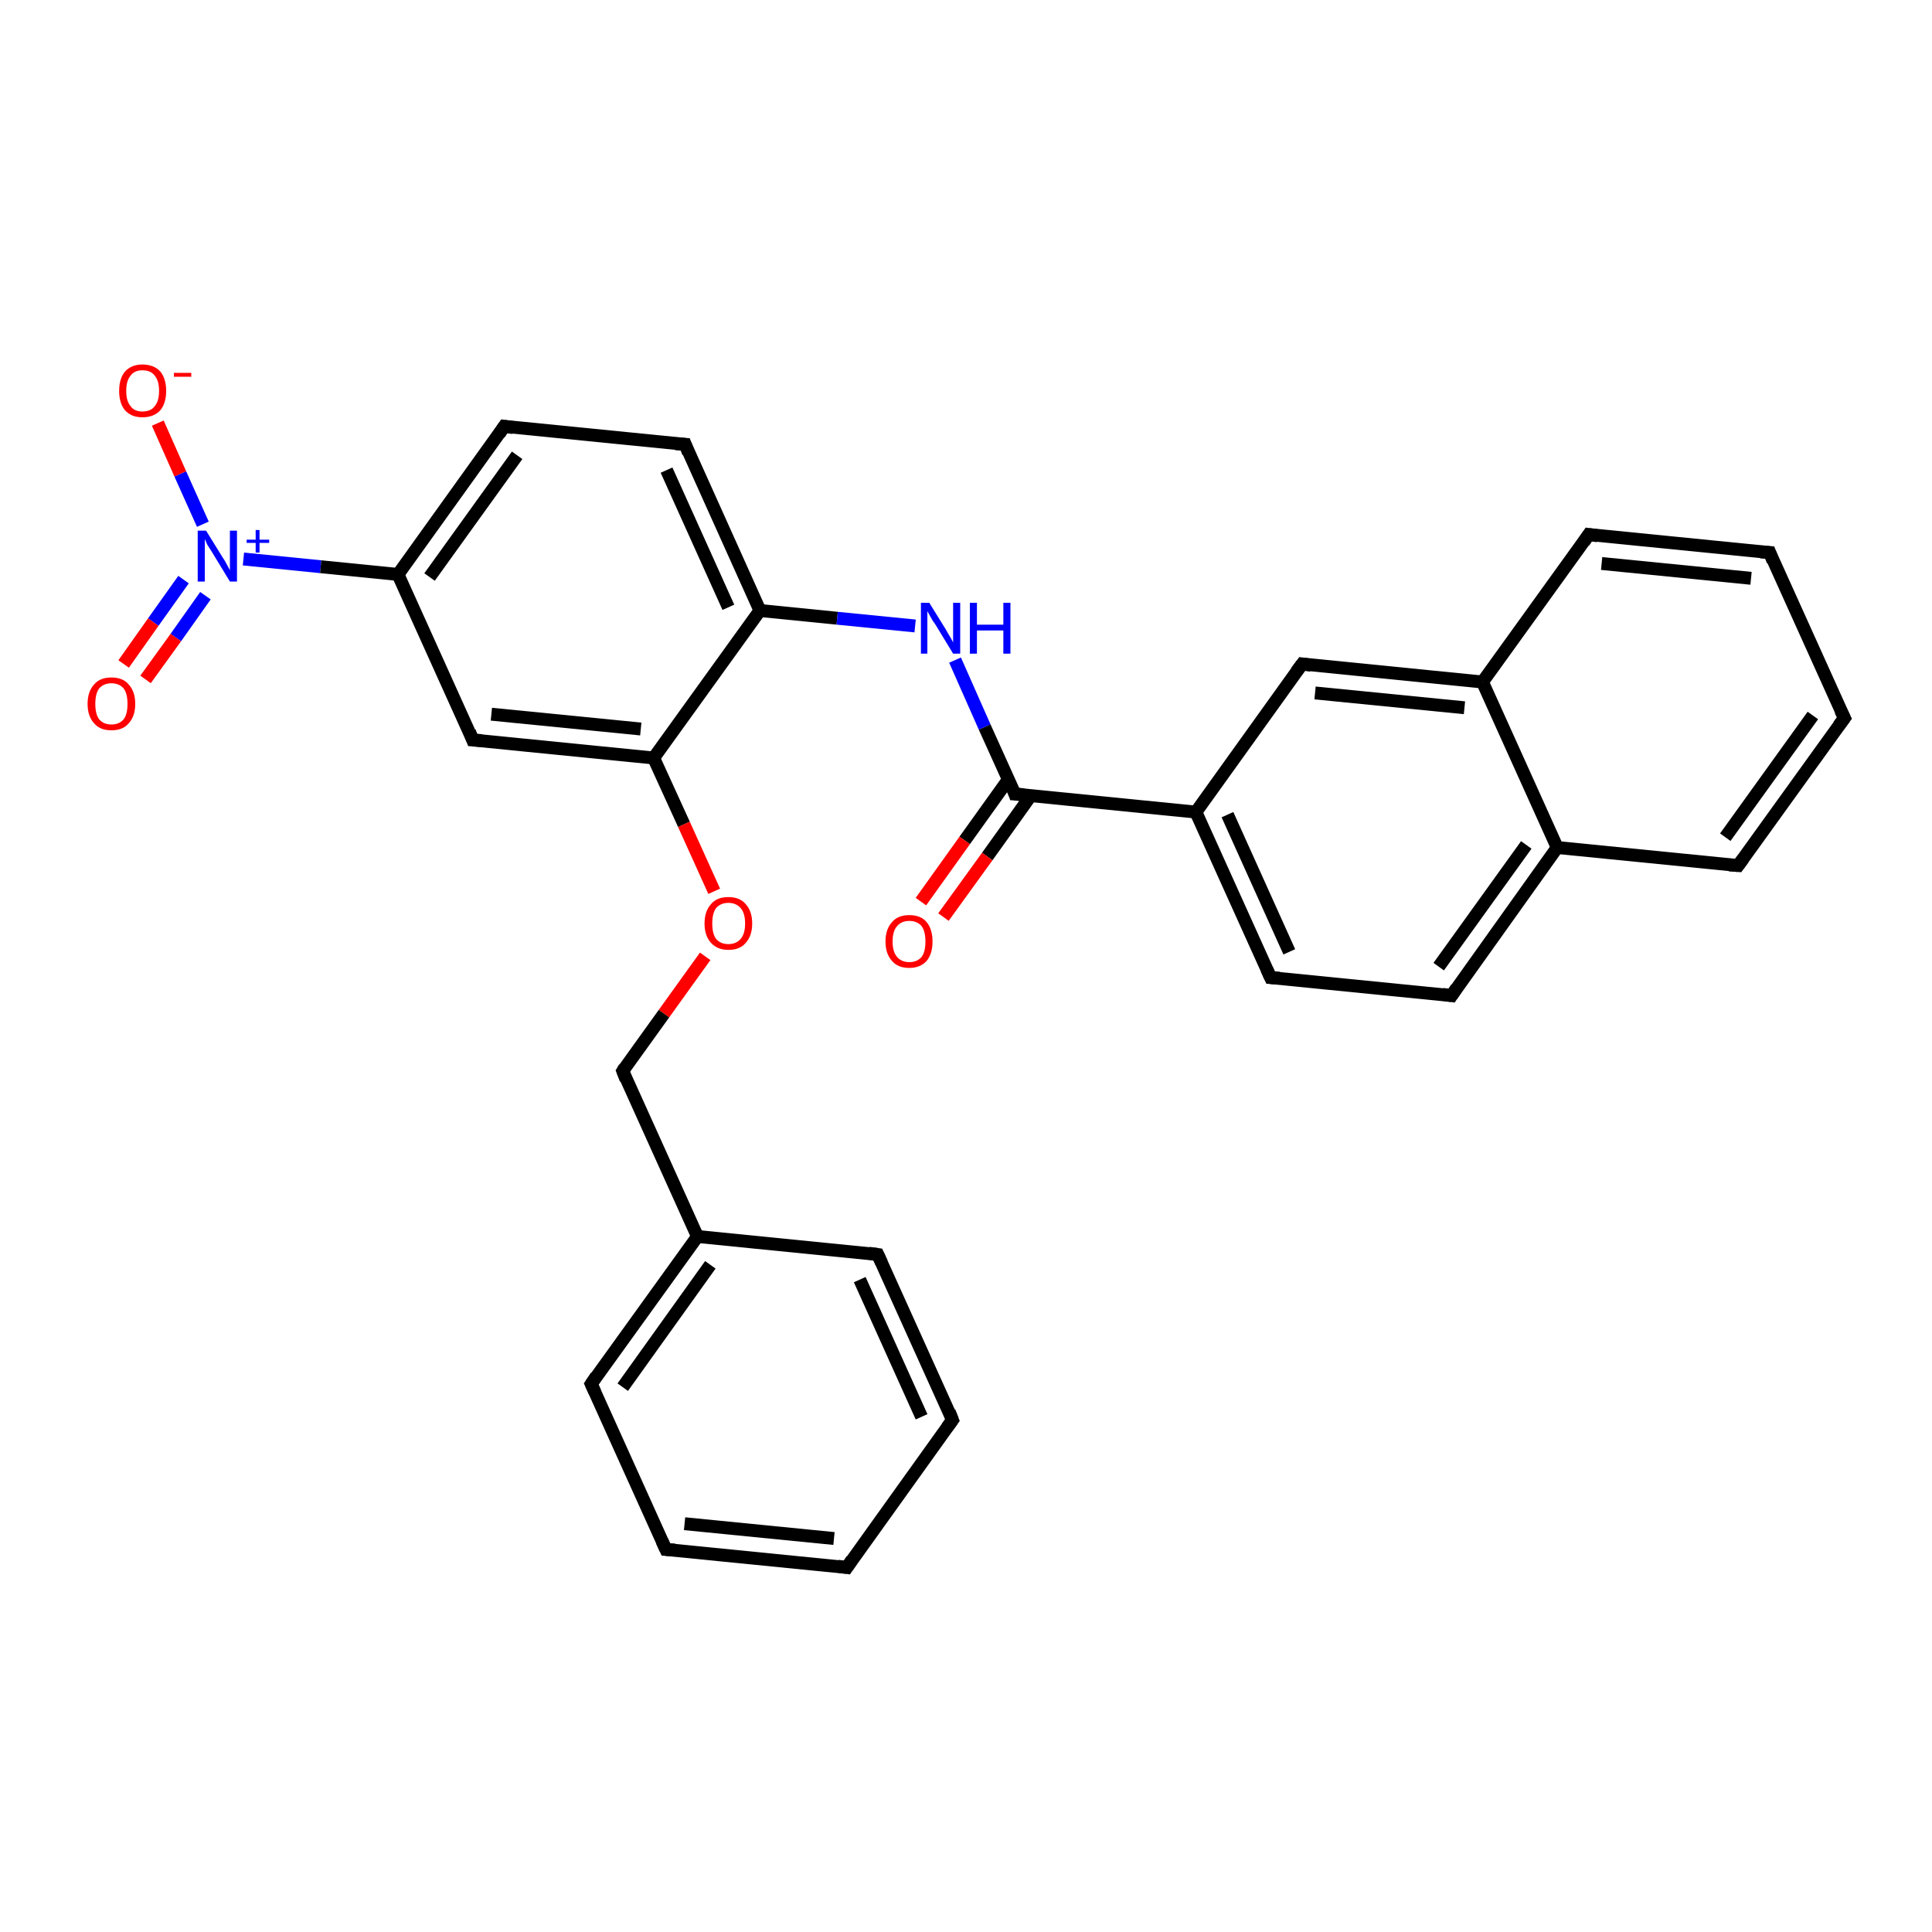 <?xml version='1.0' encoding='iso-8859-1'?>
<svg version='1.1' baseProfile='full'
              xmlns='http://www.w3.org/2000/svg'
                      xmlns:rdkit='http://www.rdkit.org/xml'
                      xmlns:xlink='http://www.w3.org/1999/xlink'
                  xml:space='preserve'
width='300px' height='300px' viewBox='0 0 300 300'>
<!-- END OF HEADER -->
<rect style='opacity:1.0;fill:#FFFFFF;stroke:none' width='300.0' height='300.0' x='0.0' y='0.0'> </rect>
<path class='bond-0 atom-0 atom-1' d='M 24.5,65.7 L 28.0,73.6' style='fill:none;fill-rule:evenodd;stroke:#FF0000;stroke-width:2.0px;stroke-linecap:butt;stroke-linejoin:miter;stroke-opacity:1' />
<path class='bond-0 atom-0 atom-1' d='M 28.0,73.6 L 31.5,81.4' style='fill:none;fill-rule:evenodd;stroke:#0000FF;stroke-width:2.0px;stroke-linecap:butt;stroke-linejoin:miter;stroke-opacity:1' />
<path class='bond-1 atom-1 atom-2' d='M 28.5,90.0 L 23.8,96.6' style='fill:none;fill-rule:evenodd;stroke:#0000FF;stroke-width:2.0px;stroke-linecap:butt;stroke-linejoin:miter;stroke-opacity:1' />
<path class='bond-1 atom-1 atom-2' d='M 23.8,96.6 L 19.2,103.1' style='fill:none;fill-rule:evenodd;stroke:#FF0000;stroke-width:2.0px;stroke-linecap:butt;stroke-linejoin:miter;stroke-opacity:1' />
<path class='bond-1 atom-1 atom-2' d='M 31.9,92.5 L 27.3,99.0' style='fill:none;fill-rule:evenodd;stroke:#0000FF;stroke-width:2.0px;stroke-linecap:butt;stroke-linejoin:miter;stroke-opacity:1' />
<path class='bond-1 atom-1 atom-2' d='M 27.3,99.0 L 22.6,105.5' style='fill:none;fill-rule:evenodd;stroke:#FF0000;stroke-width:2.0px;stroke-linecap:butt;stroke-linejoin:miter;stroke-opacity:1' />
<path class='bond-2 atom-1 atom-3' d='M 37.8,86.8 L 49.8,88.0' style='fill:none;fill-rule:evenodd;stroke:#0000FF;stroke-width:2.0px;stroke-linecap:butt;stroke-linejoin:miter;stroke-opacity:1' />
<path class='bond-2 atom-1 atom-3' d='M 49.8,88.0 L 61.8,89.2' style='fill:none;fill-rule:evenodd;stroke:#000000;stroke-width:2.0px;stroke-linecap:butt;stroke-linejoin:miter;stroke-opacity:1' />
<path class='bond-3 atom-3 atom-4' d='M 61.8,89.2 L 78.3,66.2' style='fill:none;fill-rule:evenodd;stroke:#000000;stroke-width:2.0px;stroke-linecap:butt;stroke-linejoin:miter;stroke-opacity:1' />
<path class='bond-3 atom-3 atom-4' d='M 66.7,89.6 L 80.3,70.7' style='fill:none;fill-rule:evenodd;stroke:#000000;stroke-width:2.0px;stroke-linecap:butt;stroke-linejoin:miter;stroke-opacity:1' />
<path class='bond-4 atom-4 atom-5' d='M 78.3,66.2 L 106.4,69.0' style='fill:none;fill-rule:evenodd;stroke:#000000;stroke-width:2.0px;stroke-linecap:butt;stroke-linejoin:miter;stroke-opacity:1' />
<path class='bond-5 atom-5 atom-6' d='M 106.4,69.0 L 118.0,94.8' style='fill:none;fill-rule:evenodd;stroke:#000000;stroke-width:2.0px;stroke-linecap:butt;stroke-linejoin:miter;stroke-opacity:1' />
<path class='bond-5 atom-5 atom-6' d='M 103.5,73.0 L 113.1,94.3' style='fill:none;fill-rule:evenodd;stroke:#000000;stroke-width:2.0px;stroke-linecap:butt;stroke-linejoin:miter;stroke-opacity:1' />
<path class='bond-6 atom-6 atom-7' d='M 118.0,94.8 L 130.0,96.0' style='fill:none;fill-rule:evenodd;stroke:#000000;stroke-width:2.0px;stroke-linecap:butt;stroke-linejoin:miter;stroke-opacity:1' />
<path class='bond-6 atom-6 atom-7' d='M 130.0,96.0 L 142.1,97.2' style='fill:none;fill-rule:evenodd;stroke:#0000FF;stroke-width:2.0px;stroke-linecap:butt;stroke-linejoin:miter;stroke-opacity:1' />
<path class='bond-7 atom-7 atom-8' d='M 148.3,102.5 L 152.9,112.9' style='fill:none;fill-rule:evenodd;stroke:#0000FF;stroke-width:2.0px;stroke-linecap:butt;stroke-linejoin:miter;stroke-opacity:1' />
<path class='bond-7 atom-7 atom-8' d='M 152.9,112.9 L 157.6,123.3' style='fill:none;fill-rule:evenodd;stroke:#000000;stroke-width:2.0px;stroke-linecap:butt;stroke-linejoin:miter;stroke-opacity:1' />
<path class='bond-8 atom-8 atom-9' d='M 156.6,121.0 L 149.8,130.5' style='fill:none;fill-rule:evenodd;stroke:#000000;stroke-width:2.0px;stroke-linecap:butt;stroke-linejoin:miter;stroke-opacity:1' />
<path class='bond-8 atom-8 atom-9' d='M 149.8,130.5 L 143.0,140.0' style='fill:none;fill-rule:evenodd;stroke:#FF0000;stroke-width:2.0px;stroke-linecap:butt;stroke-linejoin:miter;stroke-opacity:1' />
<path class='bond-8 atom-8 atom-9' d='M 160.1,123.5 L 153.3,133.0' style='fill:none;fill-rule:evenodd;stroke:#000000;stroke-width:2.0px;stroke-linecap:butt;stroke-linejoin:miter;stroke-opacity:1' />
<path class='bond-8 atom-8 atom-9' d='M 153.3,133.0 L 146.5,142.4' style='fill:none;fill-rule:evenodd;stroke:#FF0000;stroke-width:2.0px;stroke-linecap:butt;stroke-linejoin:miter;stroke-opacity:1' />
<path class='bond-9 atom-8 atom-10' d='M 157.6,123.3 L 185.7,126.1' style='fill:none;fill-rule:evenodd;stroke:#000000;stroke-width:2.0px;stroke-linecap:butt;stroke-linejoin:miter;stroke-opacity:1' />
<path class='bond-10 atom-10 atom-11' d='M 185.7,126.1 L 197.3,151.8' style='fill:none;fill-rule:evenodd;stroke:#000000;stroke-width:2.0px;stroke-linecap:butt;stroke-linejoin:miter;stroke-opacity:1' />
<path class='bond-10 atom-10 atom-11' d='M 190.6,126.5 L 200.2,147.8' style='fill:none;fill-rule:evenodd;stroke:#000000;stroke-width:2.0px;stroke-linecap:butt;stroke-linejoin:miter;stroke-opacity:1' />
<path class='bond-11 atom-11 atom-12' d='M 197.3,151.8 L 225.4,154.6' style='fill:none;fill-rule:evenodd;stroke:#000000;stroke-width:2.0px;stroke-linecap:butt;stroke-linejoin:miter;stroke-opacity:1' />
<path class='bond-12 atom-12 atom-13' d='M 225.4,154.6 L 241.8,131.6' style='fill:none;fill-rule:evenodd;stroke:#000000;stroke-width:2.0px;stroke-linecap:butt;stroke-linejoin:miter;stroke-opacity:1' />
<path class='bond-12 atom-12 atom-13' d='M 223.4,150.1 L 237.0,131.2' style='fill:none;fill-rule:evenodd;stroke:#000000;stroke-width:2.0px;stroke-linecap:butt;stroke-linejoin:miter;stroke-opacity:1' />
<path class='bond-13 atom-13 atom-14' d='M 241.8,131.6 L 269.9,134.4' style='fill:none;fill-rule:evenodd;stroke:#000000;stroke-width:2.0px;stroke-linecap:butt;stroke-linejoin:miter;stroke-opacity:1' />
<path class='bond-14 atom-14 atom-15' d='M 269.9,134.4 L 286.4,111.5' style='fill:none;fill-rule:evenodd;stroke:#000000;stroke-width:2.0px;stroke-linecap:butt;stroke-linejoin:miter;stroke-opacity:1' />
<path class='bond-14 atom-14 atom-15' d='M 267.9,130.0 L 281.5,111.1' style='fill:none;fill-rule:evenodd;stroke:#000000;stroke-width:2.0px;stroke-linecap:butt;stroke-linejoin:miter;stroke-opacity:1' />
<path class='bond-15 atom-15 atom-16' d='M 286.4,111.5 L 274.8,85.8' style='fill:none;fill-rule:evenodd;stroke:#000000;stroke-width:2.0px;stroke-linecap:butt;stroke-linejoin:miter;stroke-opacity:1' />
<path class='bond-16 atom-16 atom-17' d='M 274.8,85.8 L 246.7,83.0' style='fill:none;fill-rule:evenodd;stroke:#000000;stroke-width:2.0px;stroke-linecap:butt;stroke-linejoin:miter;stroke-opacity:1' />
<path class='bond-16 atom-16 atom-17' d='M 271.9,89.8 L 248.7,87.5' style='fill:none;fill-rule:evenodd;stroke:#000000;stroke-width:2.0px;stroke-linecap:butt;stroke-linejoin:miter;stroke-opacity:1' />
<path class='bond-17 atom-17 atom-18' d='M 246.7,83.0 L 230.2,105.9' style='fill:none;fill-rule:evenodd;stroke:#000000;stroke-width:2.0px;stroke-linecap:butt;stroke-linejoin:miter;stroke-opacity:1' />
<path class='bond-18 atom-18 atom-19' d='M 230.2,105.9 L 202.2,103.1' style='fill:none;fill-rule:evenodd;stroke:#000000;stroke-width:2.0px;stroke-linecap:butt;stroke-linejoin:miter;stroke-opacity:1' />
<path class='bond-18 atom-18 atom-19' d='M 227.4,109.9 L 204.2,107.6' style='fill:none;fill-rule:evenodd;stroke:#000000;stroke-width:2.0px;stroke-linecap:butt;stroke-linejoin:miter;stroke-opacity:1' />
<path class='bond-19 atom-6 atom-20' d='M 118.0,94.8 L 101.5,117.7' style='fill:none;fill-rule:evenodd;stroke:#000000;stroke-width:2.0px;stroke-linecap:butt;stroke-linejoin:miter;stroke-opacity:1' />
<path class='bond-20 atom-20 atom-21' d='M 101.5,117.7 L 106.2,128.0' style='fill:none;fill-rule:evenodd;stroke:#000000;stroke-width:2.0px;stroke-linecap:butt;stroke-linejoin:miter;stroke-opacity:1' />
<path class='bond-20 atom-20 atom-21' d='M 106.2,128.0 L 110.9,138.4' style='fill:none;fill-rule:evenodd;stroke:#FF0000;stroke-width:2.0px;stroke-linecap:butt;stroke-linejoin:miter;stroke-opacity:1' />
<path class='bond-21 atom-21 atom-22' d='M 109.5,148.5 L 103.1,157.4' style='fill:none;fill-rule:evenodd;stroke:#FF0000;stroke-width:2.0px;stroke-linecap:butt;stroke-linejoin:miter;stroke-opacity:1' />
<path class='bond-21 atom-21 atom-22' d='M 103.1,157.4 L 96.7,166.3' style='fill:none;fill-rule:evenodd;stroke:#000000;stroke-width:2.0px;stroke-linecap:butt;stroke-linejoin:miter;stroke-opacity:1' />
<path class='bond-22 atom-22 atom-23' d='M 96.7,166.3 L 108.3,192.0' style='fill:none;fill-rule:evenodd;stroke:#000000;stroke-width:2.0px;stroke-linecap:butt;stroke-linejoin:miter;stroke-opacity:1' />
<path class='bond-23 atom-23 atom-24' d='M 108.3,192.0 L 91.8,214.9' style='fill:none;fill-rule:evenodd;stroke:#000000;stroke-width:2.0px;stroke-linecap:butt;stroke-linejoin:miter;stroke-opacity:1' />
<path class='bond-23 atom-23 atom-24' d='M 110.3,196.4 L 96.7,215.4' style='fill:none;fill-rule:evenodd;stroke:#000000;stroke-width:2.0px;stroke-linecap:butt;stroke-linejoin:miter;stroke-opacity:1' />
<path class='bond-24 atom-24 atom-25' d='M 91.8,214.9 L 103.4,240.6' style='fill:none;fill-rule:evenodd;stroke:#000000;stroke-width:2.0px;stroke-linecap:butt;stroke-linejoin:miter;stroke-opacity:1' />
<path class='bond-25 atom-25 atom-26' d='M 103.4,240.6 L 131.5,243.4' style='fill:none;fill-rule:evenodd;stroke:#000000;stroke-width:2.0px;stroke-linecap:butt;stroke-linejoin:miter;stroke-opacity:1' />
<path class='bond-25 atom-25 atom-26' d='M 106.3,236.6 L 129.5,238.9' style='fill:none;fill-rule:evenodd;stroke:#000000;stroke-width:2.0px;stroke-linecap:butt;stroke-linejoin:miter;stroke-opacity:1' />
<path class='bond-26 atom-26 atom-27' d='M 131.5,243.4 L 147.9,220.5' style='fill:none;fill-rule:evenodd;stroke:#000000;stroke-width:2.0px;stroke-linecap:butt;stroke-linejoin:miter;stroke-opacity:1' />
<path class='bond-27 atom-27 atom-28' d='M 147.9,220.5 L 136.3,194.8' style='fill:none;fill-rule:evenodd;stroke:#000000;stroke-width:2.0px;stroke-linecap:butt;stroke-linejoin:miter;stroke-opacity:1' />
<path class='bond-27 atom-27 atom-28' d='M 143.1,220.0 L 133.5,198.7' style='fill:none;fill-rule:evenodd;stroke:#000000;stroke-width:2.0px;stroke-linecap:butt;stroke-linejoin:miter;stroke-opacity:1' />
<path class='bond-28 atom-20 atom-29' d='M 101.5,117.7 L 73.4,114.9' style='fill:none;fill-rule:evenodd;stroke:#000000;stroke-width:2.0px;stroke-linecap:butt;stroke-linejoin:miter;stroke-opacity:1' />
<path class='bond-28 atom-20 atom-29' d='M 99.5,113.2 L 76.3,110.9' style='fill:none;fill-rule:evenodd;stroke:#000000;stroke-width:2.0px;stroke-linecap:butt;stroke-linejoin:miter;stroke-opacity:1' />
<path class='bond-29 atom-29 atom-3' d='M 73.4,114.9 L 61.8,89.2' style='fill:none;fill-rule:evenodd;stroke:#000000;stroke-width:2.0px;stroke-linecap:butt;stroke-linejoin:miter;stroke-opacity:1' />
<path class='bond-30 atom-19 atom-10' d='M 202.2,103.1 L 185.7,126.1' style='fill:none;fill-rule:evenodd;stroke:#000000;stroke-width:2.0px;stroke-linecap:butt;stroke-linejoin:miter;stroke-opacity:1' />
<path class='bond-31 atom-28 atom-23' d='M 136.3,194.8 L 108.3,192.0' style='fill:none;fill-rule:evenodd;stroke:#000000;stroke-width:2.0px;stroke-linecap:butt;stroke-linejoin:miter;stroke-opacity:1' />
<path class='bond-32 atom-18 atom-13' d='M 230.2,105.9 L 241.8,131.6' style='fill:none;fill-rule:evenodd;stroke:#000000;stroke-width:2.0px;stroke-linecap:butt;stroke-linejoin:miter;stroke-opacity:1' />
<path d='M 77.5,67.4 L 78.3,66.2 L 79.7,66.4' style='fill:none;stroke:#000000;stroke-width:2.0px;stroke-linecap:butt;stroke-linejoin:miter;stroke-opacity:1;' />
<path d='M 104.9,68.9 L 106.4,69.0 L 106.9,70.3' style='fill:none;stroke:#000000;stroke-width:2.0px;stroke-linecap:butt;stroke-linejoin:miter;stroke-opacity:1;' />
<path d='M 157.4,122.7 L 157.6,123.3 L 159.0,123.4' style='fill:none;stroke:#000000;stroke-width:2.0px;stroke-linecap:butt;stroke-linejoin:miter;stroke-opacity:1;' />
<path d='M 196.7,150.5 L 197.3,151.8 L 198.7,151.9' style='fill:none;stroke:#000000;stroke-width:2.0px;stroke-linecap:butt;stroke-linejoin:miter;stroke-opacity:1;' />
<path d='M 224.0,154.4 L 225.4,154.6 L 226.2,153.4' style='fill:none;stroke:#000000;stroke-width:2.0px;stroke-linecap:butt;stroke-linejoin:miter;stroke-opacity:1;' />
<path d='M 268.5,134.3 L 269.9,134.4 L 270.7,133.3' style='fill:none;stroke:#000000;stroke-width:2.0px;stroke-linecap:butt;stroke-linejoin:miter;stroke-opacity:1;' />
<path d='M 285.5,112.7 L 286.4,111.5 L 285.8,110.3' style='fill:none;stroke:#000000;stroke-width:2.0px;stroke-linecap:butt;stroke-linejoin:miter;stroke-opacity:1;' />
<path d='M 275.3,87.1 L 274.8,85.8 L 273.4,85.7' style='fill:none;stroke:#000000;stroke-width:2.0px;stroke-linecap:butt;stroke-linejoin:miter;stroke-opacity:1;' />
<path d='M 248.1,83.2 L 246.7,83.0 L 245.9,84.2' style='fill:none;stroke:#000000;stroke-width:2.0px;stroke-linecap:butt;stroke-linejoin:miter;stroke-opacity:1;' />
<path d='M 203.6,103.3 L 202.2,103.1 L 201.3,104.3' style='fill:none;stroke:#000000;stroke-width:2.0px;stroke-linecap:butt;stroke-linejoin:miter;stroke-opacity:1;' />
<path d='M 97.0,165.8 L 96.7,166.3 L 97.2,167.6' style='fill:none;stroke:#000000;stroke-width:2.0px;stroke-linecap:butt;stroke-linejoin:miter;stroke-opacity:1;' />
<path d='M 92.6,213.7 L 91.8,214.9 L 92.4,216.2' style='fill:none;stroke:#000000;stroke-width:2.0px;stroke-linecap:butt;stroke-linejoin:miter;stroke-opacity:1;' />
<path d='M 102.8,239.3 L 103.4,240.6 L 104.8,240.7' style='fill:none;stroke:#000000;stroke-width:2.0px;stroke-linecap:butt;stroke-linejoin:miter;stroke-opacity:1;' />
<path d='M 130.1,243.2 L 131.5,243.4 L 132.3,242.2' style='fill:none;stroke:#000000;stroke-width:2.0px;stroke-linecap:butt;stroke-linejoin:miter;stroke-opacity:1;' />
<path d='M 147.1,221.6 L 147.9,220.5 L 147.4,219.2' style='fill:none;stroke:#000000;stroke-width:2.0px;stroke-linecap:butt;stroke-linejoin:miter;stroke-opacity:1;' />
<path d='M 136.9,196.1 L 136.3,194.8 L 134.9,194.6' style='fill:none;stroke:#000000;stroke-width:2.0px;stroke-linecap:butt;stroke-linejoin:miter;stroke-opacity:1;' />
<path d='M 74.8,115.0 L 73.4,114.9 L 72.9,113.6' style='fill:none;stroke:#000000;stroke-width:2.0px;stroke-linecap:butt;stroke-linejoin:miter;stroke-opacity:1;' />
<path class='atom-0' d='M 18.5 60.7
Q 18.5 58.8, 19.4 57.7
Q 20.4 56.6, 22.1 56.6
Q 23.9 56.6, 24.9 57.7
Q 25.8 58.8, 25.8 60.7
Q 25.8 62.6, 24.9 63.7
Q 23.9 64.8, 22.1 64.8
Q 20.4 64.8, 19.4 63.7
Q 18.5 62.6, 18.5 60.7
M 22.1 63.9
Q 23.4 63.9, 24.0 63.1
Q 24.7 62.3, 24.7 60.7
Q 24.7 59.1, 24.0 58.3
Q 23.4 57.5, 22.1 57.5
Q 20.9 57.5, 20.3 58.3
Q 19.6 59.1, 19.6 60.7
Q 19.6 62.3, 20.3 63.1
Q 20.9 63.9, 22.1 63.9
' fill='#FF0000'/>
<path class='atom-0' d='M 27.0 57.9
L 29.7 57.9
L 29.7 58.5
L 27.0 58.5
L 27.0 57.9
' fill='#FF0000'/>
<path class='atom-1' d='M 32.0 82.4
L 34.6 86.6
Q 34.9 87.0, 35.3 87.8
Q 35.7 88.5, 35.7 88.6
L 35.7 82.4
L 36.8 82.4
L 36.8 90.3
L 35.7 90.3
L 32.9 85.7
Q 32.6 85.2, 32.2 84.6
Q 31.9 83.9, 31.8 83.7
L 31.8 90.3
L 30.7 90.3
L 30.7 82.4
L 32.0 82.4
' fill='#0000FF'/>
<path class='atom-1' d='M 38.3 83.8
L 39.7 83.8
L 39.7 82.3
L 40.3 82.3
L 40.3 83.8
L 41.8 83.8
L 41.8 84.3
L 40.3 84.3
L 40.3 85.8
L 39.7 85.8
L 39.7 84.3
L 38.3 84.3
L 38.3 83.8
' fill='#0000FF'/>
<path class='atom-2' d='M 13.6 109.3
Q 13.6 107.4, 14.6 106.3
Q 15.5 105.2, 17.3 105.2
Q 19.1 105.2, 20.0 106.3
Q 21.0 107.4, 21.0 109.3
Q 21.0 111.2, 20.0 112.3
Q 19.1 113.4, 17.3 113.4
Q 15.5 113.4, 14.6 112.3
Q 13.6 111.2, 13.6 109.3
M 17.3 112.5
Q 18.5 112.5, 19.2 111.7
Q 19.8 110.9, 19.8 109.3
Q 19.8 107.7, 19.2 106.9
Q 18.5 106.1, 17.3 106.1
Q 16.1 106.1, 15.4 106.9
Q 14.8 107.7, 14.8 109.3
Q 14.8 110.9, 15.4 111.7
Q 16.1 112.5, 17.3 112.5
' fill='#FF0000'/>
<path class='atom-7' d='M 144.3 93.6
L 146.9 97.8
Q 147.1 98.2, 147.6 99.0
Q 148.0 99.7, 148.0 99.8
L 148.0 93.6
L 149.1 93.6
L 149.1 101.5
L 148.0 101.5
L 145.2 96.9
Q 144.8 96.4, 144.5 95.8
Q 144.1 95.1, 144.0 94.9
L 144.0 101.5
L 143.0 101.5
L 143.0 93.6
L 144.3 93.6
' fill='#0000FF'/>
<path class='atom-7' d='M 150.6 93.6
L 151.7 93.6
L 151.7 97.0
L 155.8 97.0
L 155.8 93.6
L 156.9 93.6
L 156.9 101.5
L 155.8 101.5
L 155.8 97.9
L 151.7 97.9
L 151.7 101.5
L 150.6 101.5
L 150.6 93.6
' fill='#0000FF'/>
<path class='atom-9' d='M 137.5 146.2
Q 137.5 144.3, 138.5 143.2
Q 139.4 142.1, 141.2 142.1
Q 143.0 142.1, 143.9 143.2
Q 144.8 144.3, 144.8 146.2
Q 144.8 148.1, 143.9 149.2
Q 142.9 150.3, 141.2 150.3
Q 139.4 150.3, 138.5 149.2
Q 137.5 148.1, 137.5 146.2
M 141.2 149.4
Q 142.4 149.4, 143.1 148.6
Q 143.7 147.8, 143.7 146.2
Q 143.7 144.6, 143.1 143.8
Q 142.4 143.0, 141.2 143.0
Q 140.0 143.0, 139.3 143.8
Q 138.6 144.6, 138.6 146.2
Q 138.6 147.8, 139.3 148.6
Q 140.0 149.4, 141.2 149.4
' fill='#FF0000'/>
<path class='atom-21' d='M 109.4 143.4
Q 109.4 141.5, 110.4 140.4
Q 111.3 139.3, 113.1 139.3
Q 114.9 139.3, 115.8 140.4
Q 116.8 141.5, 116.8 143.4
Q 116.8 145.3, 115.8 146.4
Q 114.9 147.5, 113.1 147.5
Q 111.4 147.5, 110.4 146.4
Q 109.4 145.3, 109.4 143.4
M 113.1 146.6
Q 114.3 146.6, 115.0 145.8
Q 115.7 145.0, 115.7 143.4
Q 115.7 141.8, 115.0 141.0
Q 114.3 140.2, 113.1 140.2
Q 111.9 140.2, 111.2 141.0
Q 110.6 141.8, 110.6 143.4
Q 110.6 145.0, 111.2 145.8
Q 111.9 146.6, 113.1 146.6
' fill='#FF0000'/>
</svg>

